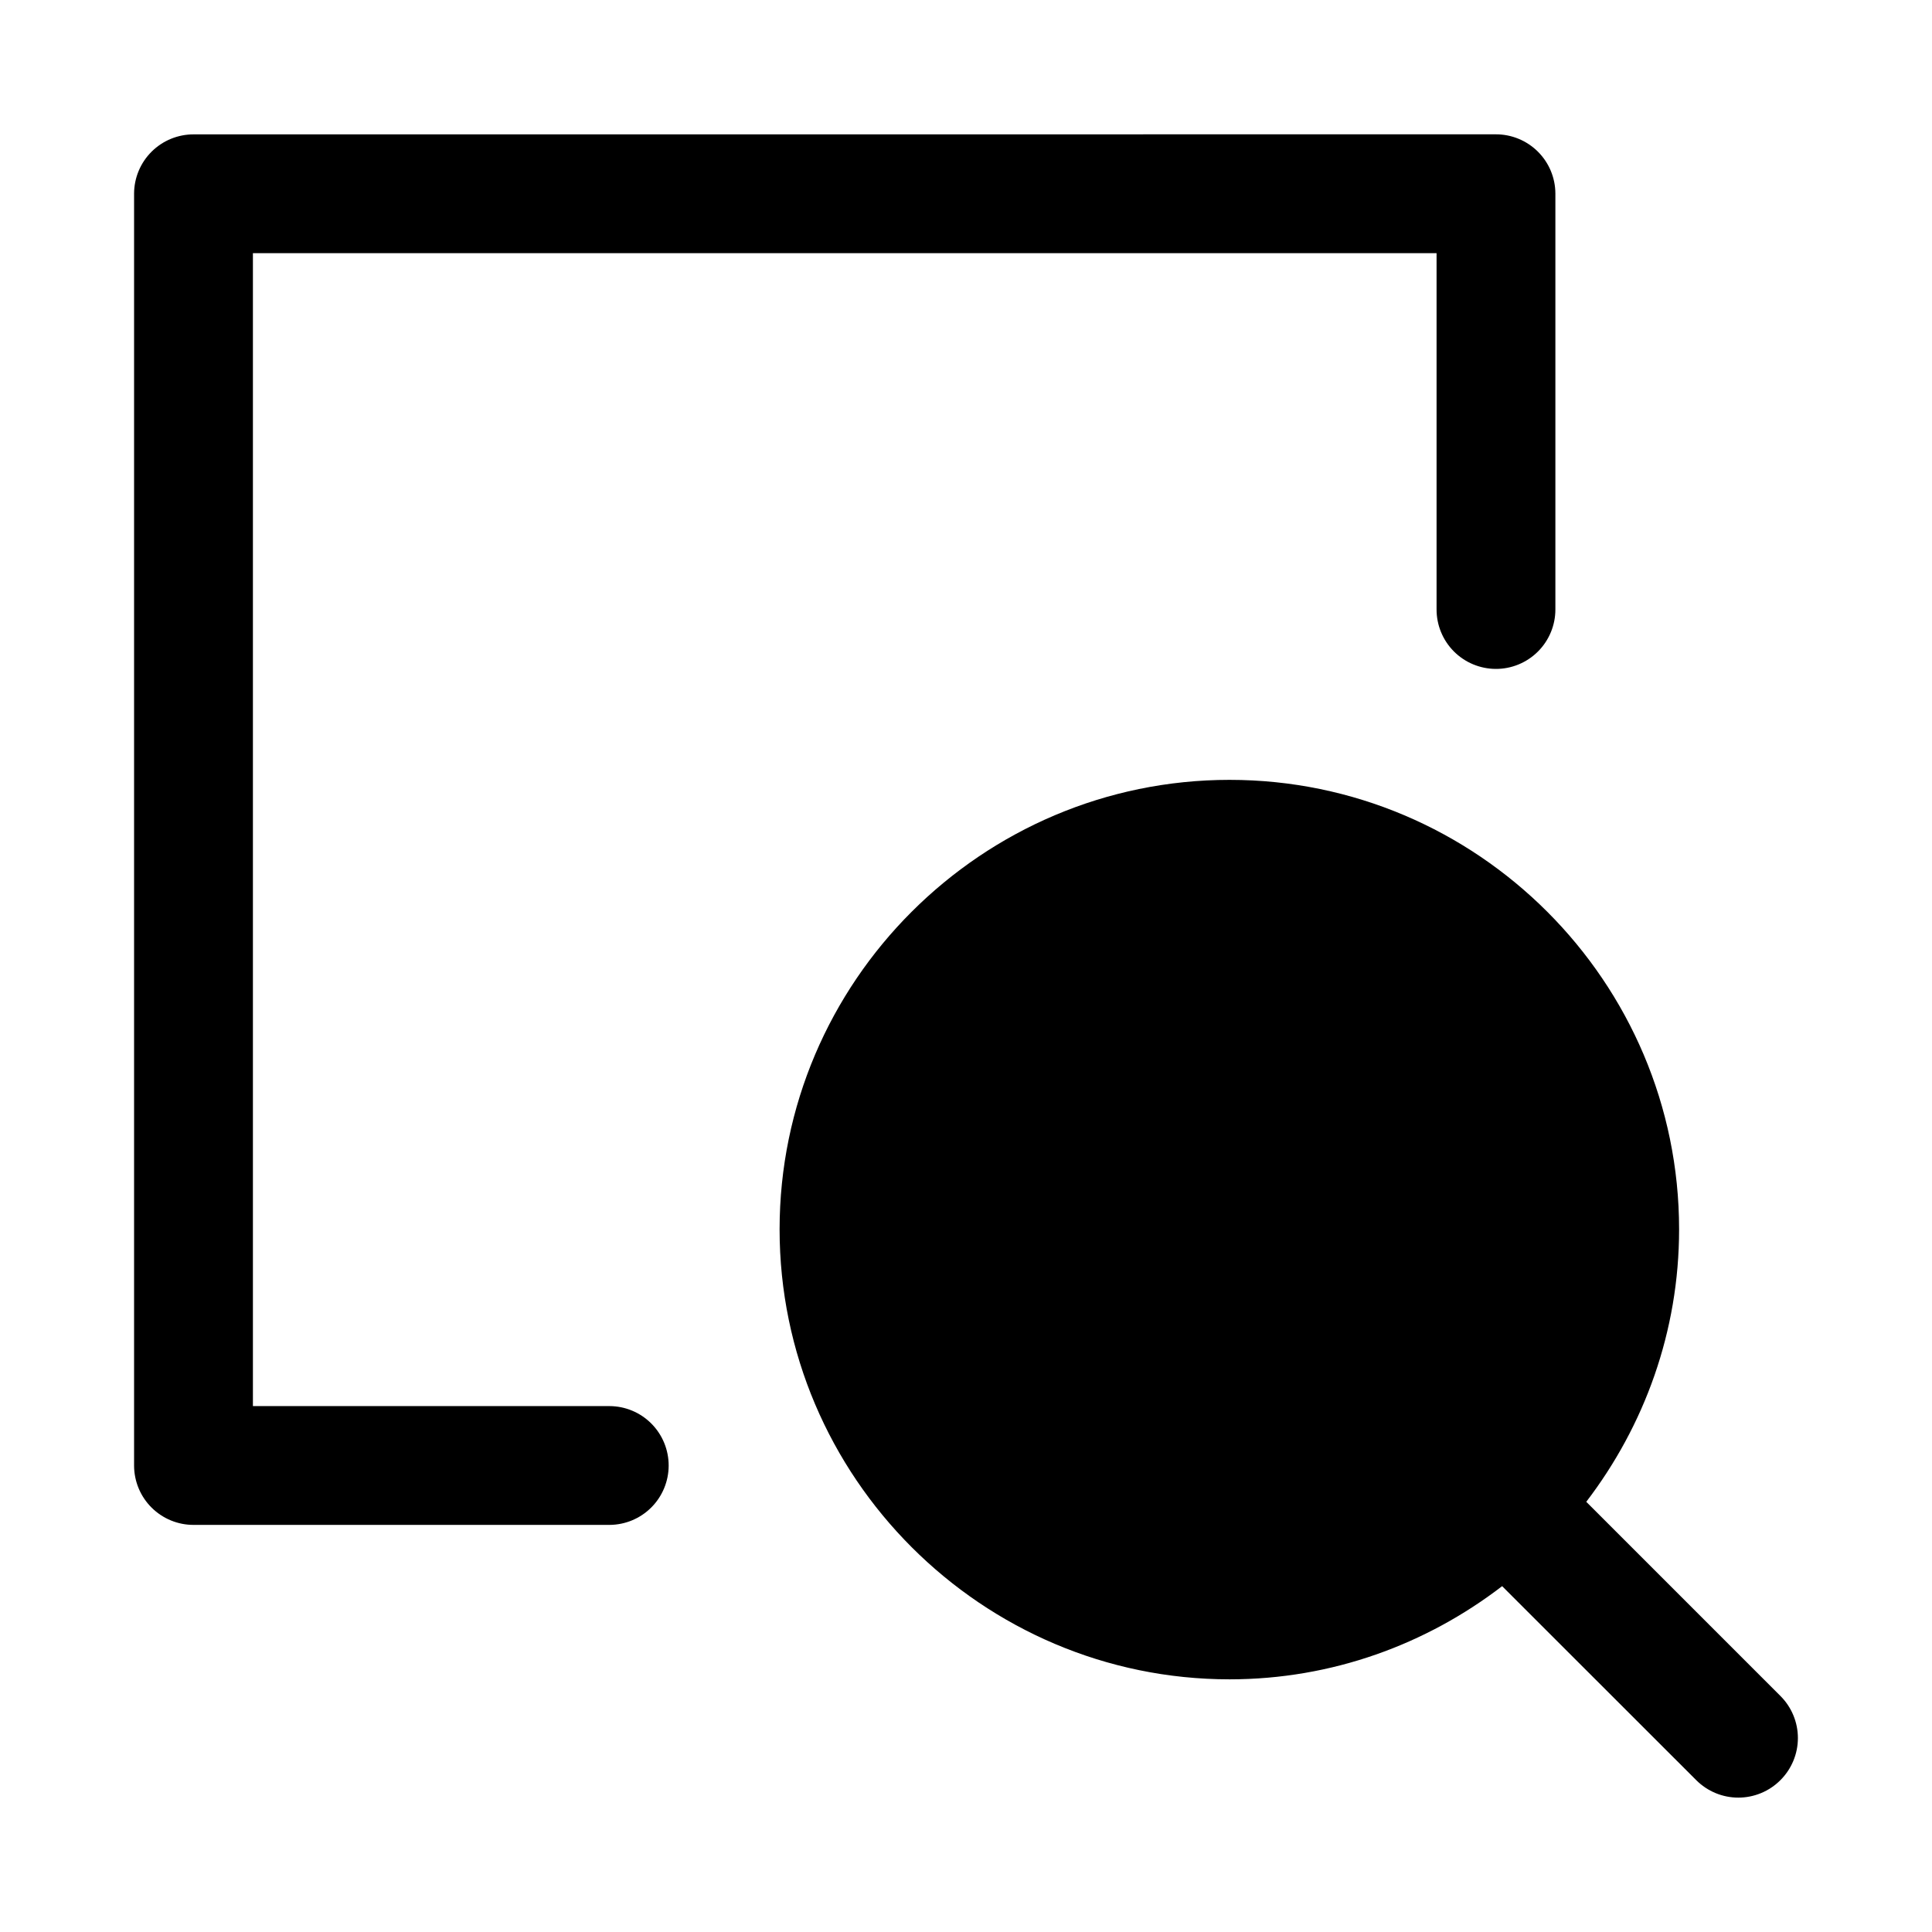 <?xml version="1.0" encoding="UTF-8"?>
<!-- Uploaded to: ICON Repo, www.svgrepo.com, Generator: ICON Repo Mixer Tools -->
<svg fill="#000000" width="800px" height="800px" version="1.1" viewBox="144 144 512 512" xmlns="http://www.w3.org/2000/svg">
 <g>
  <path d="m469.85 350.67c-65.641 0-119.25 53.488-119.25 119.12 0 65.641 53.609 119.25 119.25 119.25 27.16 0 52.16-9.281 72.23-24.691l51.445 51.414c2.957 2.961 6.965 4.625 11.148 4.625s8.195-1.664 11.148-4.625c2.969-2.957 4.641-6.973 4.641-11.164 0-4.188-1.672-8.207-4.641-11.16l-51.445-51.445c15.355-20.082 24.602-45.07 24.602-72.203 0-65.641-53.488-119.12-119.12-119.12z"/>
  <path d="m195.34 179.61c-4.176-0.016-8.188 1.629-11.152 4.57-2.965 2.941-4.637 6.938-4.656 11.113v337.14c0.02 4.176 1.691 8.172 4.656 11.113s6.977 4.586 11.152 4.566h110.18c4.156-0.016 8.133-1.672 11.07-4.609s4.598-6.918 4.613-11.07c0.016-4.176-1.629-8.188-4.57-11.152-2.938-2.965-6.938-4.637-11.113-4.652h-94.496v-305.54h313.68v94.371c-0.016 4.176 1.625 8.188 4.566 11.152 2.941 2.965 6.941 4.637 11.117 4.656 4.195 0.016 8.227-1.645 11.191-4.613 2.969-2.969 4.629-6.996 4.613-11.195v-110.18c-0.016-4.176-1.691-8.172-4.656-11.113-2.965-2.941-6.973-4.586-11.148-4.57z"/>
 </g>
</svg>